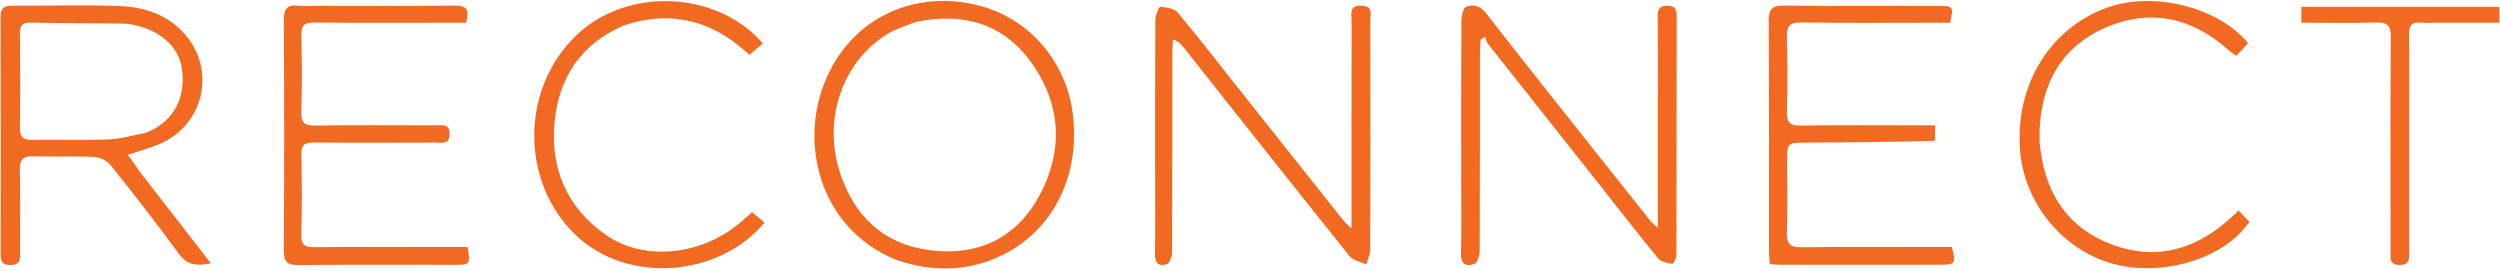 <svg width="979" height="106" viewBox="0 0 979 106" fill="none" xmlns="http://www.w3.org/2000/svg">
<path d="M55.147 67.78C64.287 79.57 73.215 91.073 82.566 103.122C77.037 104.219 73.348 103.901 70.096 99.451C61.459 87.631 52.445 76.079 43.293 64.651C41.892 62.902 39.004 61.551 36.732 61.438C28.922 61.047 21.075 61.471 13.254 61.212C9.196 61.078 7.672 62.294 7.772 66.531C8.023 77.187 7.835 87.852 7.863 98.513C7.87 101.277 8.168 103.829 3.956 103.765C0.07 103.705 0.269 101.396 0.27 98.784C0.287 68.132 0.327 37.481 0.218 6.83C0.205 3.344 1.306 2.198 4.791 2.23C18.782 2.358 32.791 1.842 46.763 2.361C56.229 2.713 65.224 5.554 71.938 12.891C84.75 26.889 80.161 48.619 62.78 56.246C58.861 57.966 54.667 59.062 50.046 60.633C51.733 62.999 53.334 65.245 55.147 67.78ZM57.178 51.988C68.657 47.367 72.802 37.654 71.212 26.775C69.952 18.162 62.636 11.685 51.57 9.583C50.27 9.336 48.925 9.236 47.6 9.221C35.791 9.094 23.98 9.081 12.173 8.847C8.975 8.783 7.761 9.782 7.799 13.087C7.94 25.398 7.969 37.712 7.789 50.022C7.733 53.869 9.325 54.842 12.841 54.786C22.655 54.63 32.482 54.98 42.285 54.613C47.028 54.436 51.728 53.099 57.178 51.988Z" fill="#F26922"/>
<path d="M649.203 41C649.204 29.174 649.262 17.848 649.166 6.523C649.142 3.716 649.732 2.183 652.996 2.239C656.01 2.29 656.59 3.736 656.586 6.302C656.546 37.447 656.579 68.593 656.489 99.739C656.485 100.999 655.24 103.388 654.94 103.331C652.994 102.96 650.492 102.596 649.376 101.24C641.342 91.479 633.605 81.474 625.755 71.561C611.395 53.427 597.015 35.309 582.682 17.154C582.089 16.402 581.89 15.339 581.507 14.421C580.94 14.773 580.373 15.124 579.807 15.475C579.715 17.371 579.544 19.267 579.543 21.163C579.525 46.812 579.573 72.462 579.442 98.111C579.432 99.936 578.583 102.894 577.378 103.349C574.456 104.454 572.025 103.711 572.127 99.393C572.366 89.239 572.201 79.076 572.2 68.916C572.2 48.763 572.148 28.609 572.281 8.457C572.294 6.44 572.908 3.193 574.149 2.671C576.867 1.527 579.691 2.271 581.942 5.171C594.392 21.206 607.046 37.083 619.654 52.996C628.543 64.215 637.465 75.408 646.391 86.599C646.879 87.209 647.535 87.686 649.203 89.243C649.203 72.537 649.203 57.019 649.203 41Z" fill="#F26922"/>
<path d="M529.254 68.999C529.254 48.335 529.236 28.171 529.276 8.006C529.282 5.373 528.228 2.124 533.047 2.214C537.938 2.305 536.602 5.713 536.608 8.228C536.672 38.058 536.679 67.888 536.58 97.718C536.574 99.655 535.576 101.589 535.04 103.525C532.819 102.48 529.866 102.023 528.486 100.303C506.71 73.155 485.137 45.844 463.509 18.577C462.547 17.364 461.506 16.215 459.356 15.444C459.261 17.35 459.085 19.256 459.083 21.162C459.064 46.992 459.106 72.823 458.983 98.653C458.975 100.303 458.117 102.992 457 103.397C453.822 104.551 452.225 102.991 452.289 99.338C452.462 89.509 452.345 79.675 452.345 69.843C452.345 49.178 452.296 28.514 452.432 7.85C452.444 6.024 453.808 2.611 454.31 2.655C456.708 2.861 459.874 3.3 461.233 4.932C470.284 15.806 478.931 27.015 487.731 38.098C500.567 54.266 513.417 70.423 526.28 86.571C526.85 87.286 527.601 87.857 529.254 89.44C529.254 81.981 529.254 75.74 529.254 68.999Z" fill="#F26922"/>
<path d="M351.135 101.816C319.884 89.309 311.749 53.257 325.111 27.451C335.802 6.804 355.767 -0.937 373.701 0.537C401.969 2.861 417.109 24.175 419.9 43.121C423.539 67.827 412.891 90.018 392.297 99.986C379.068 106.39 365.359 106.648 351.135 101.816ZM358.395 8.627C354.878 10.09 351.118 11.148 347.885 13.085C330.052 23.772 322.012 46.552 328.955 67.675C334.488 84.507 345.833 95.527 363.808 97.933C382.437 100.426 397.574 93.637 406.73 77.13C416.268 59.934 415.784 41.922 404.649 25.585C393.822 9.702 377.951 4.507 358.395 8.627Z" fill="#F26922"/>
<path d="M757.595 55.146C740.731 55.612 724.083 55.752 707.434 55.854C699.827 55.901 699.824 55.867 699.822 63.36C699.82 72.525 700.046 81.699 699.727 90.853C699.569 95.399 700.893 96.902 705.578 96.836C723.405 96.585 741.238 96.735 759.069 96.736C760.873 96.736 762.678 96.736 764.325 96.736C766.069 103.055 765.661 103.674 759.934 103.679C739.27 103.698 718.607 103.691 697.943 103.677C696.46 103.676 694.977 103.544 693.026 103.45C692.919 101.479 692.737 99.695 692.736 97.912C692.719 68.083 692.816 38.253 692.628 8.425C692.599 3.737 693.746 2.105 698.71 2.173C718.87 2.45 739.036 2.277 759.199 2.295C764.899 2.3 765.087 2.586 763.68 8.9C762.029 8.9 760.245 8.9 758.462 8.9C740.798 8.9 723.13 9.078 705.471 8.783C700.681 8.703 699.602 10.329 699.733 14.744C700.02 24.4 699.995 34.076 699.741 43.735C699.633 47.827 700.847 49.225 705.063 49.166C720.724 48.949 736.391 49.08 752.055 49.081C753.862 49.081 755.67 49.081 757.81 49.081C757.81 51.29 757.81 53.048 757.595 55.146Z" fill="#F26922"/>
<path d="M125.014 2.281C142.999 2.281 160.487 2.4 177.973 2.201C182.598 2.149 184.087 3.697 182.462 8.905C180.832 8.905 178.919 8.904 177.006 8.905C159.018 8.905 141.03 9.019 123.045 8.819C119.03 8.774 117.919 10.067 118.01 13.947C118.245 23.934 118.297 33.937 117.99 43.92C117.856 48.255 119.454 49.198 123.445 49.15C139.265 48.96 155.088 49.059 170.91 49.091C173.284 49.096 176.068 48.347 176.058 52.483C176.048 56.627 173.248 55.844 170.887 55.849C154.898 55.884 138.909 55.96 122.922 55.801C119.314 55.766 117.917 56.679 118.006 60.539C118.248 71.026 118.236 81.525 118.012 92.013C117.931 95.826 119.305 96.821 122.929 96.792C141.081 96.647 159.236 96.728 177.389 96.729C179.338 96.729 181.287 96.729 183.129 96.729C184.19 103.555 184.106 103.686 178.08 103.69C157.761 103.703 137.441 103.578 117.125 103.787C112.662 103.833 111.099 102.73 111.131 97.991C111.338 68.013 111.33 38.034 111.137 8.056C111.108 3.455 112.423 1.675 117.029 2.228C119.492 2.524 122.019 2.281 125.014 2.281Z" fill="#F26922"/>
<path d="M798.725 55.821C800.322 73.444 807.84 87.198 823.79 94.386C843.584 103.307 861.156 97.995 876.659 82.41C878.248 84.124 879.563 85.543 880.808 86.888C871.164 101.293 846.712 108.619 827.322 103.265C807.242 97.72 792.384 78.869 791.014 58.417C789.277 32.48 803.153 11.04 824.953 3.043C842.763 -3.49 868.466 2.489 880.35 16.897C878.9 18.471 877.398 20.102 875.784 21.853C874.495 20.939 873.491 20.364 872.649 19.609C858.402 6.807 841.991 3.206 824.526 10.812C806.468 18.676 798.784 33.998 798.66 53.352C798.655 54.018 798.699 54.684 798.725 55.821Z" fill="#F26922"/>
<path d="M244.351 9.925C227.573 17.174 218.928 30.187 217.208 47.474C215.373 65.914 221.873 81.27 237.36 92.046C252.326 102.46 274.894 100.095 290.167 86.901C291.541 85.714 292.899 84.508 294.531 83.077C296.241 84.525 297.819 85.861 299.39 87.191C281.017 108.902 245.444 111.092 225.542 92.13C203.668 71.288 203.784 34.7 225.79 13.722C245.641 -5.202 280.814 -3.741 298.753 17.024C297.153 18.367 295.532 19.729 293.439 21.487C279.695 8.515 263.508 3.576 244.351 9.925Z" fill="#F26922"/>
<path d="M943.421 52C943.42 67.819 943.416 83.138 943.423 98.457C943.424 101.181 943.769 103.857 939.526 103.74C935.451 103.628 936.145 100.928 936.144 98.53C936.124 70.557 936.026 42.583 936.232 14.61C936.266 9.991 934.94 8.633 930.363 8.793C920.757 9.129 911.131 8.895 901.213 8.895C901.213 6.558 901.213 4.81 901.213 2.677C927.07 2.677 952.777 2.677 978.752 2.677C978.752 4.657 978.752 6.427 978.752 8.895C970.242 8.895 961.801 8.895 953.359 8.895C951.528 8.896 949.679 9.058 947.868 8.864C944.236 8.476 943.342 10.217 943.374 13.537C943.499 26.19 943.422 38.846 943.421 52Z" fill="#F26922"/>
</svg>
